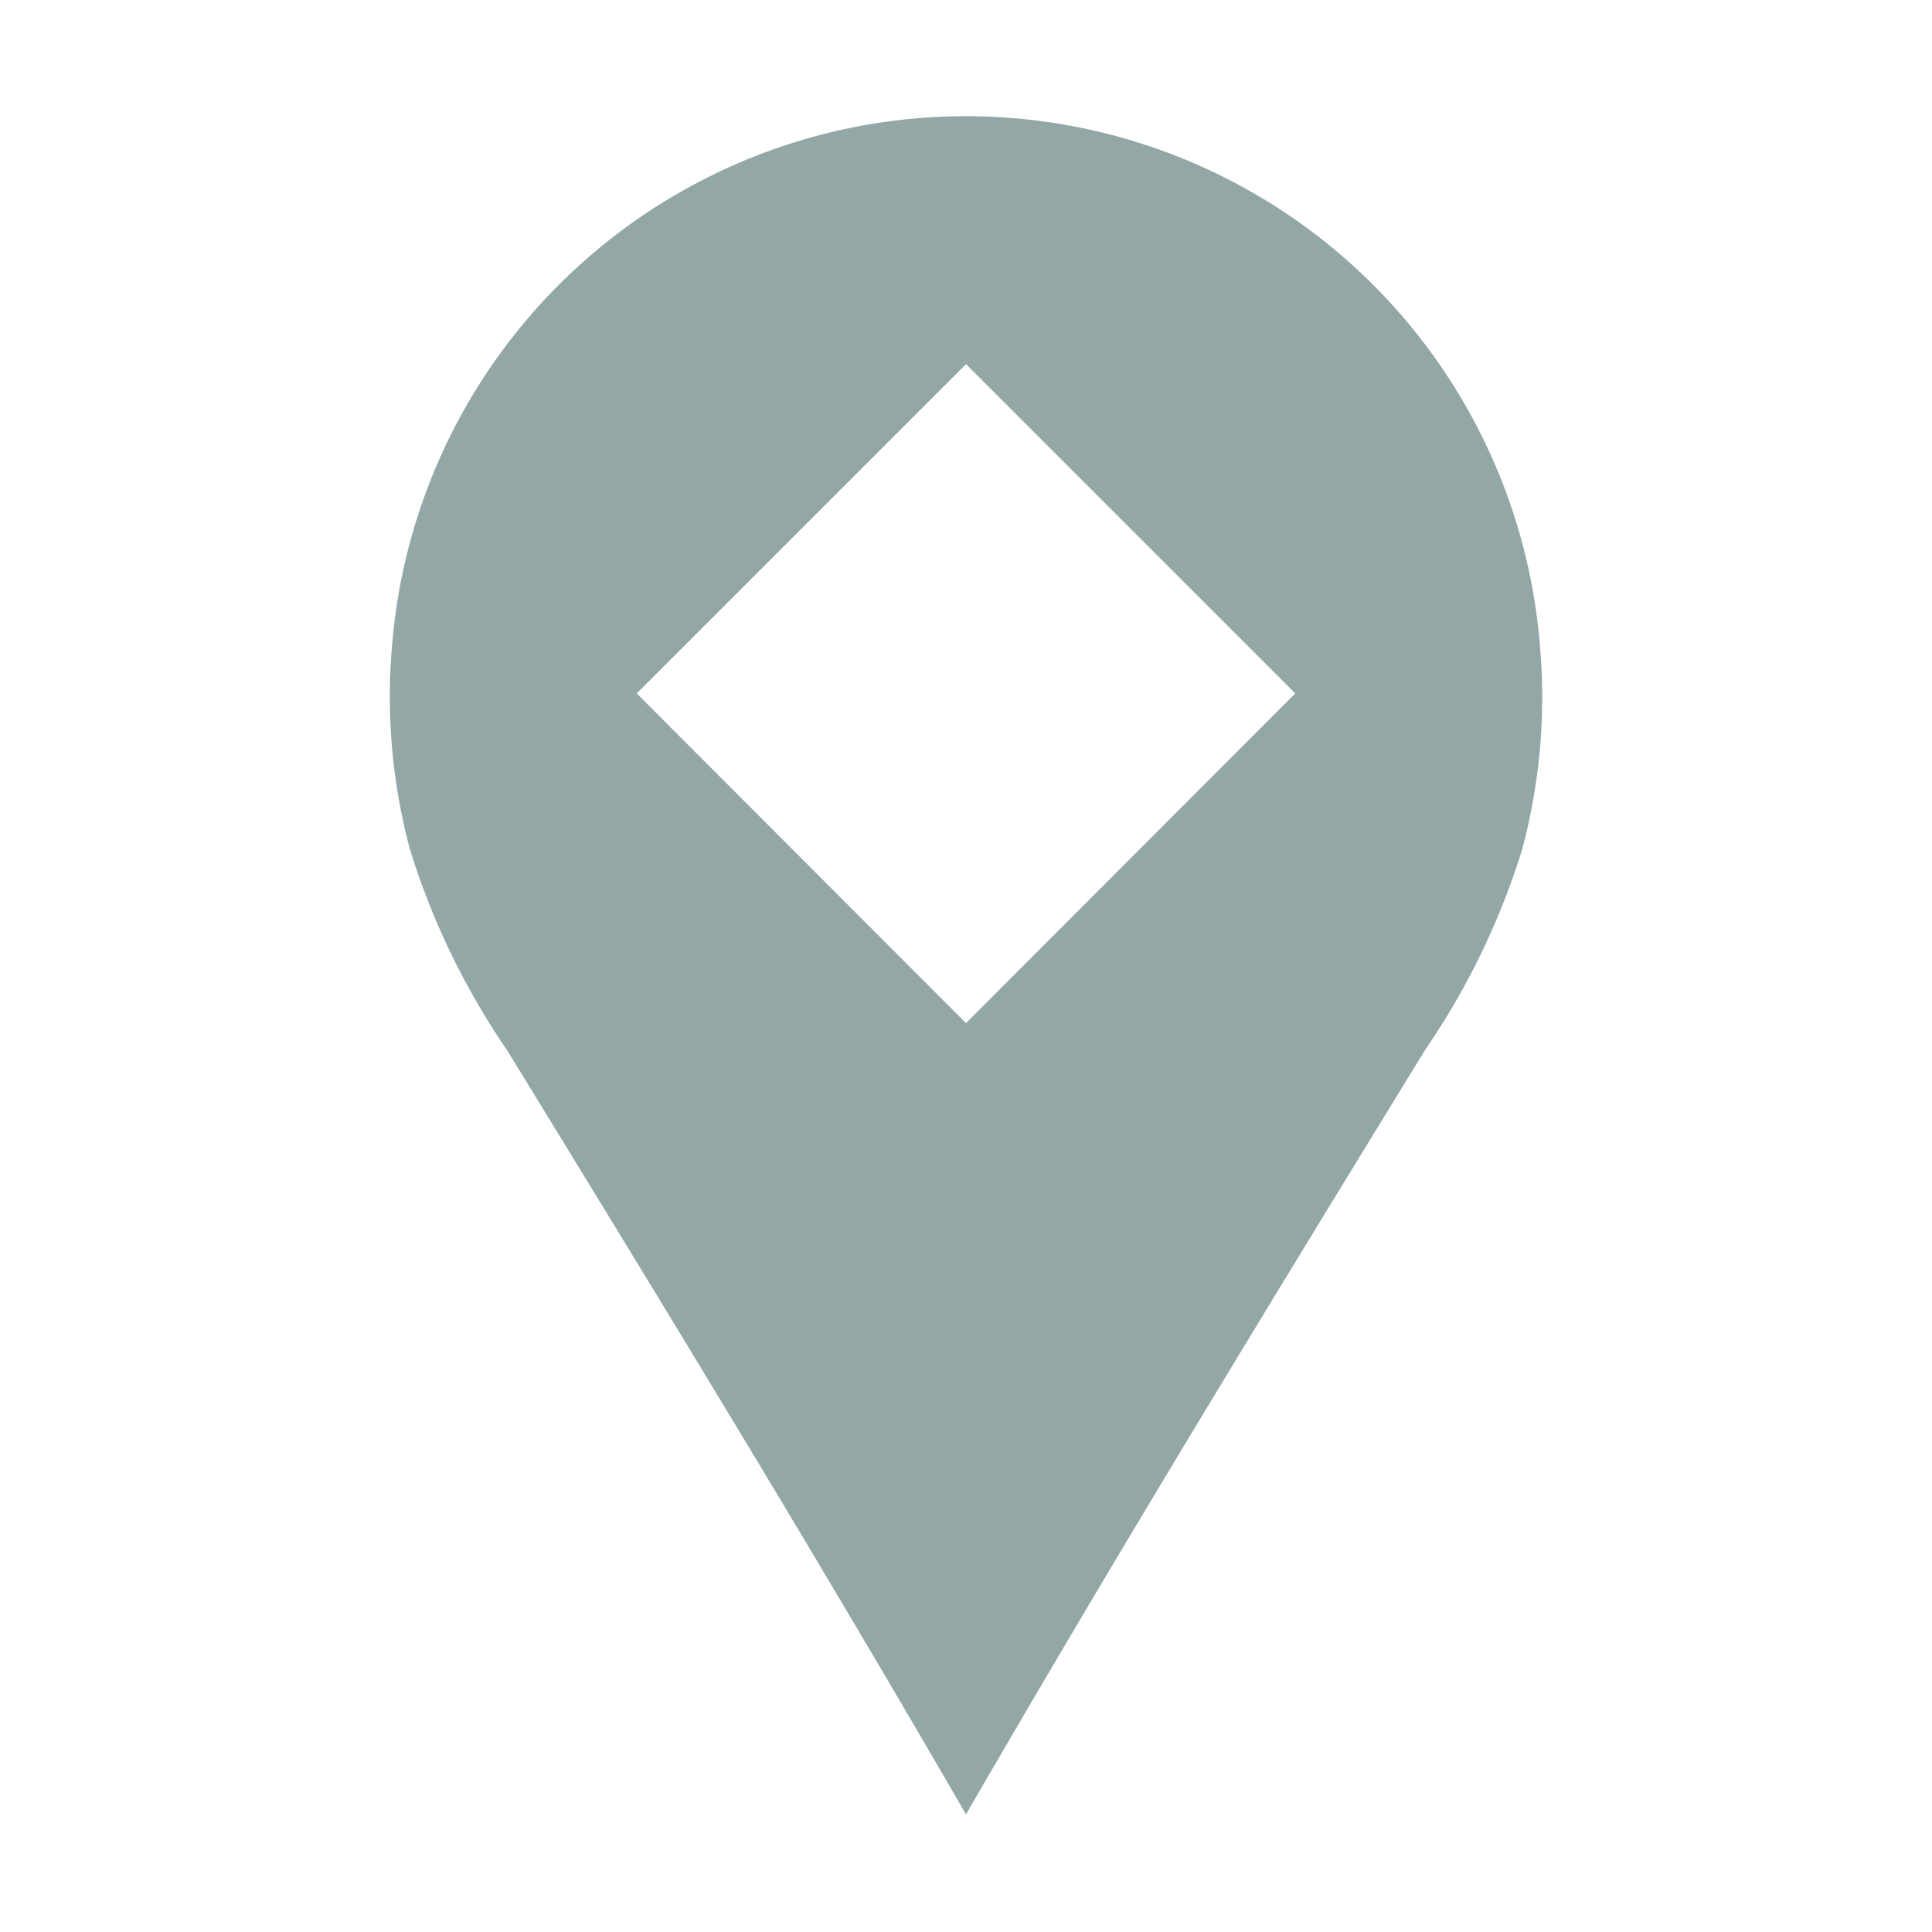 <?xml version="1.0" encoding="UTF-8"?>
<svg xmlns="http://www.w3.org/2000/svg" id="Layer_1" data-name="Layer 1" viewBox="0 0 46 46">
  <defs>
    <style>.cls-1{fill:none;}.cls-2{fill:#93a7a7;}</style>
  </defs>
  <rect class="cls-1" width="46" height="46"></rect>
  <path class="cls-2" d="M36.67,15.43a13.71,13.71,0,0,0-27.34,0,14,14,0,0,0,.43,4.79A17.69,17.69,0,0,0,12.07,25C15.75,31,19.46,37.08,23,43.2,26.54,37.08,30.25,31,33.93,25a17.69,17.69,0,0,0,2.31-4.77A14,14,0,0,0,36.67,15.43ZM23,24.36l-7.84-7.85L23,8.67l7.84,7.84Z"></path>
</svg>
